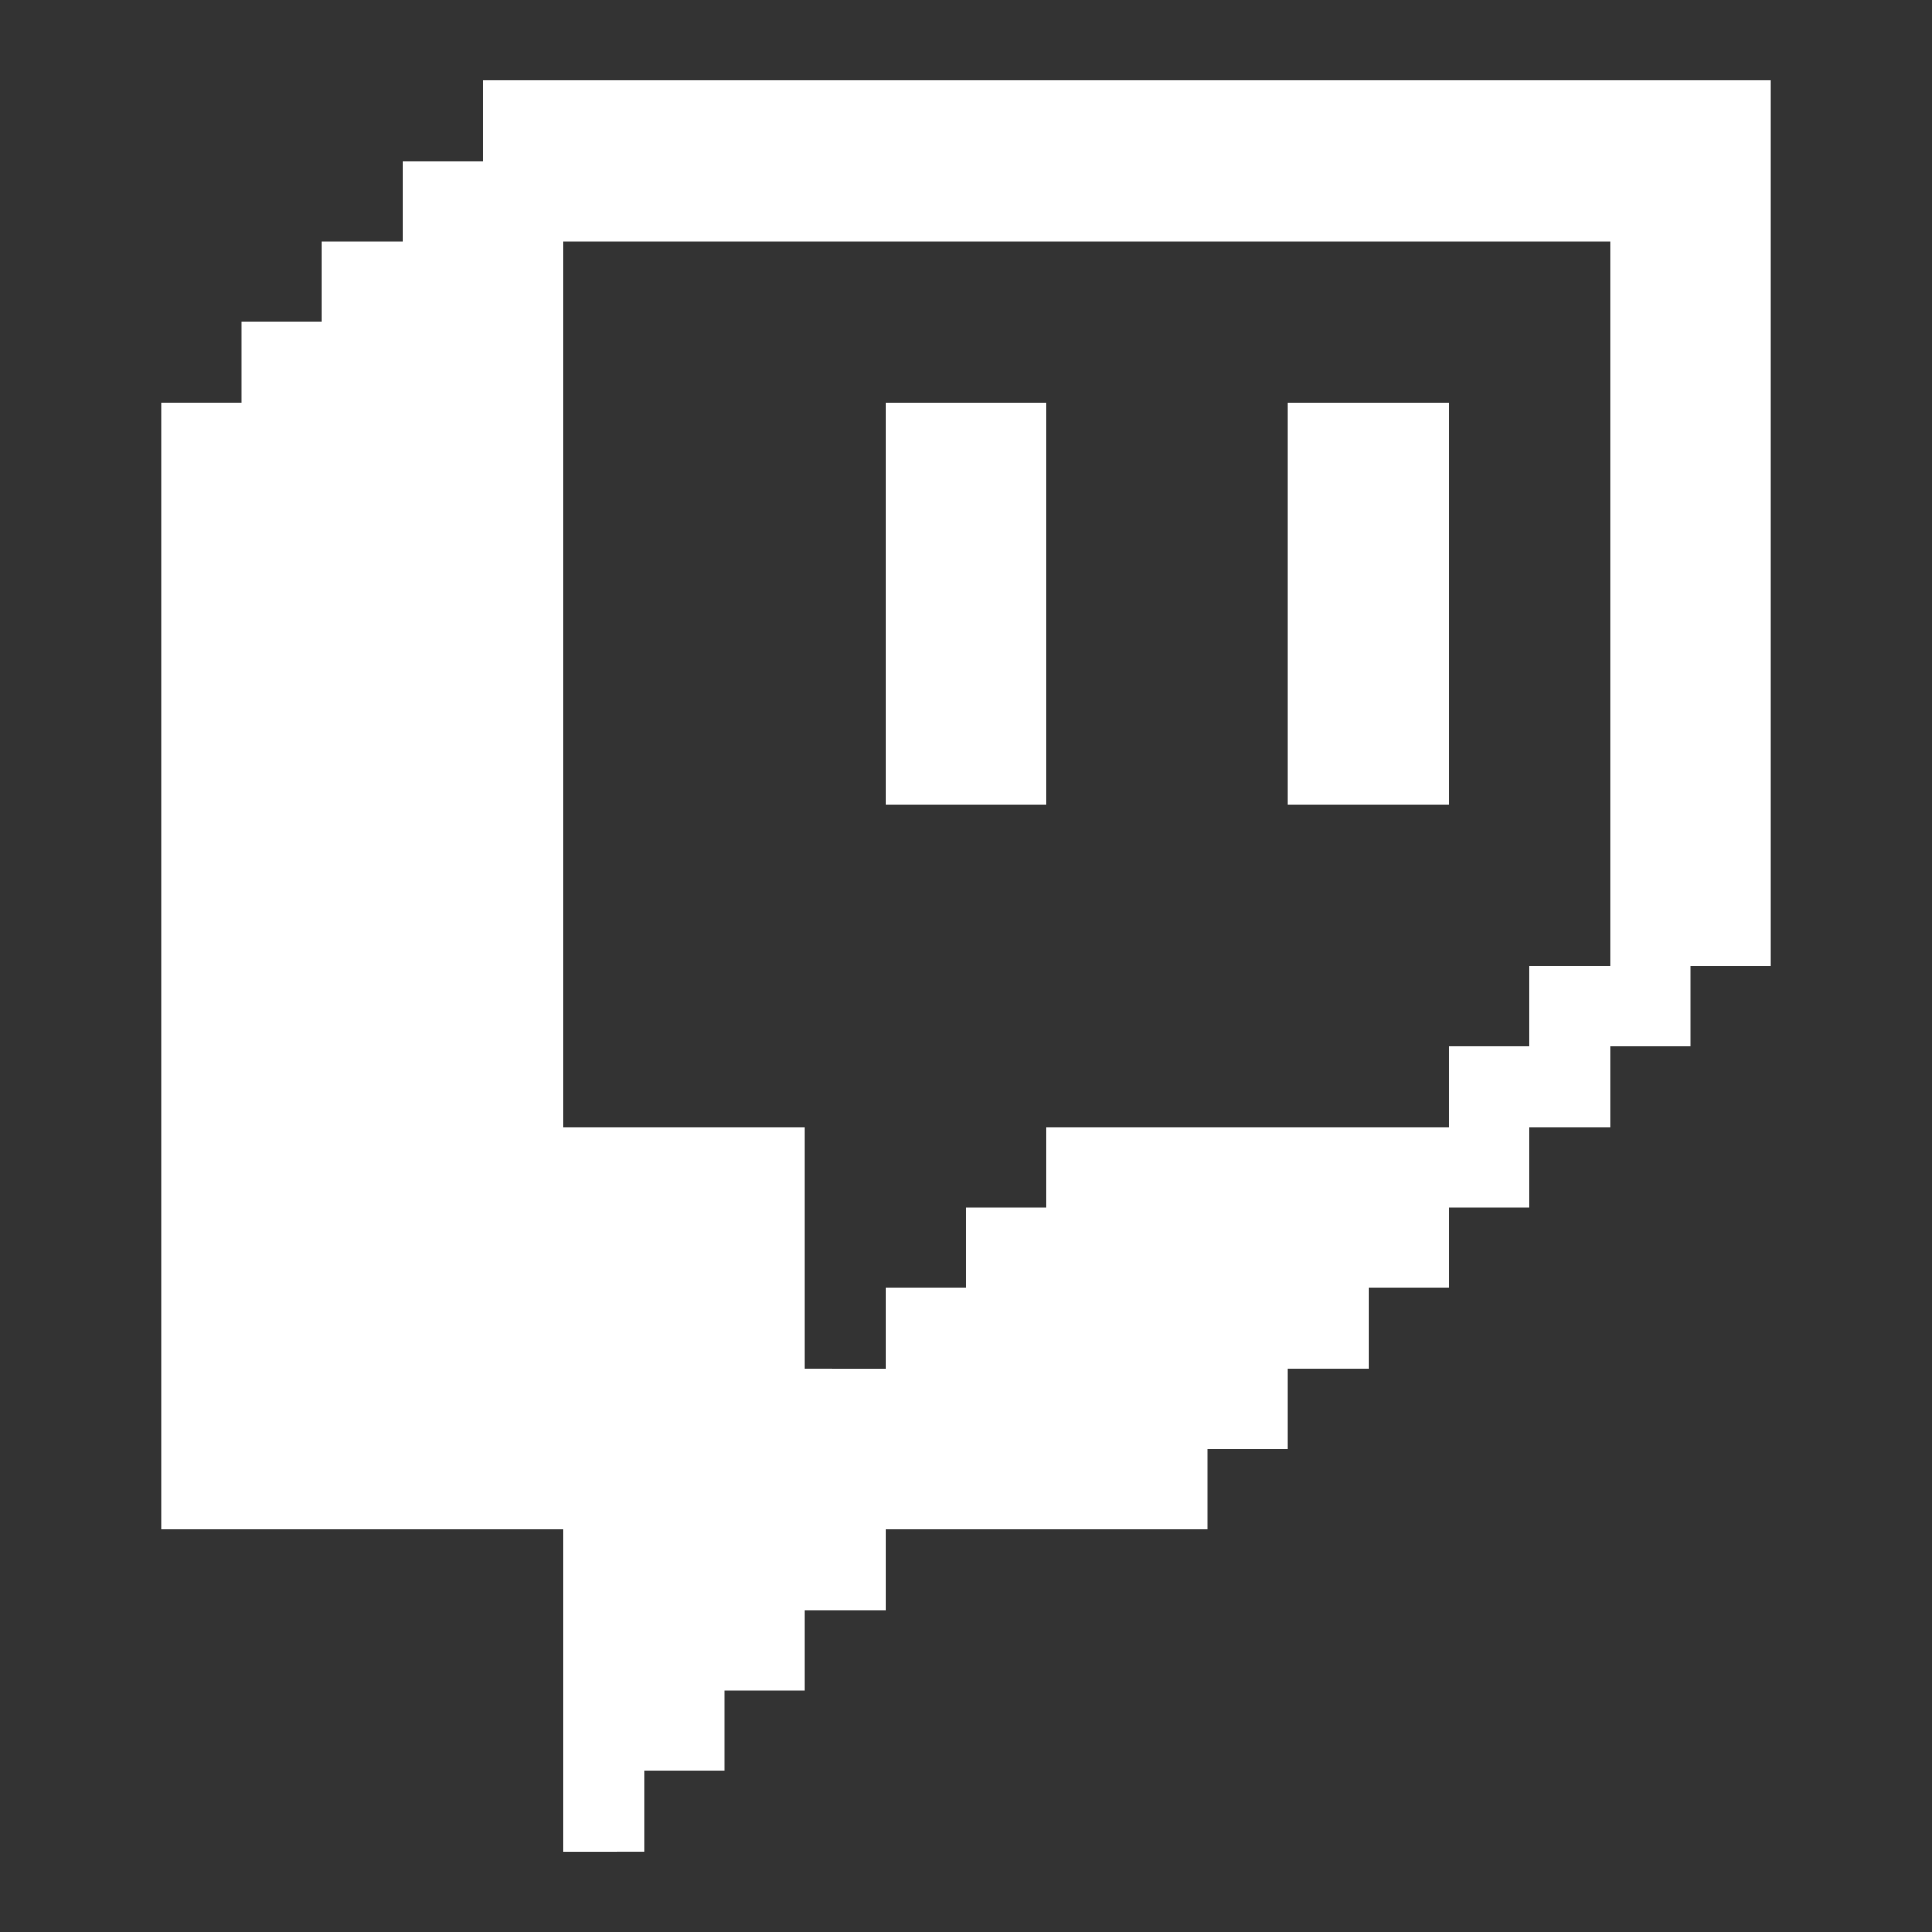 <?xml version="1.0" encoding="UTF-8"?> <svg xmlns="http://www.w3.org/2000/svg" id="twitch" viewBox="0 0 24 24"><rect x="0" y="0" width="24" height="24" fill="#333333" stroke="none"/><path fill="#FFFFFF" d="M6,1V2H5V3H4V4H3V5H2V19H7v4H8V22H9V21h1V20h1V19h4V18h1V17h1V16h1V15h1V14h1V13h1V12h1V1ZM20,12H19v1H18v1H13v1H12v1H11v1H10V14H7V3H20Z"></path><rect fill="#FFFFFF" x="16" y="5" width="2" height="5"></rect><rect fill="#FFFFFF" x="11" y="5" width="2" height="5"></rect></svg> 